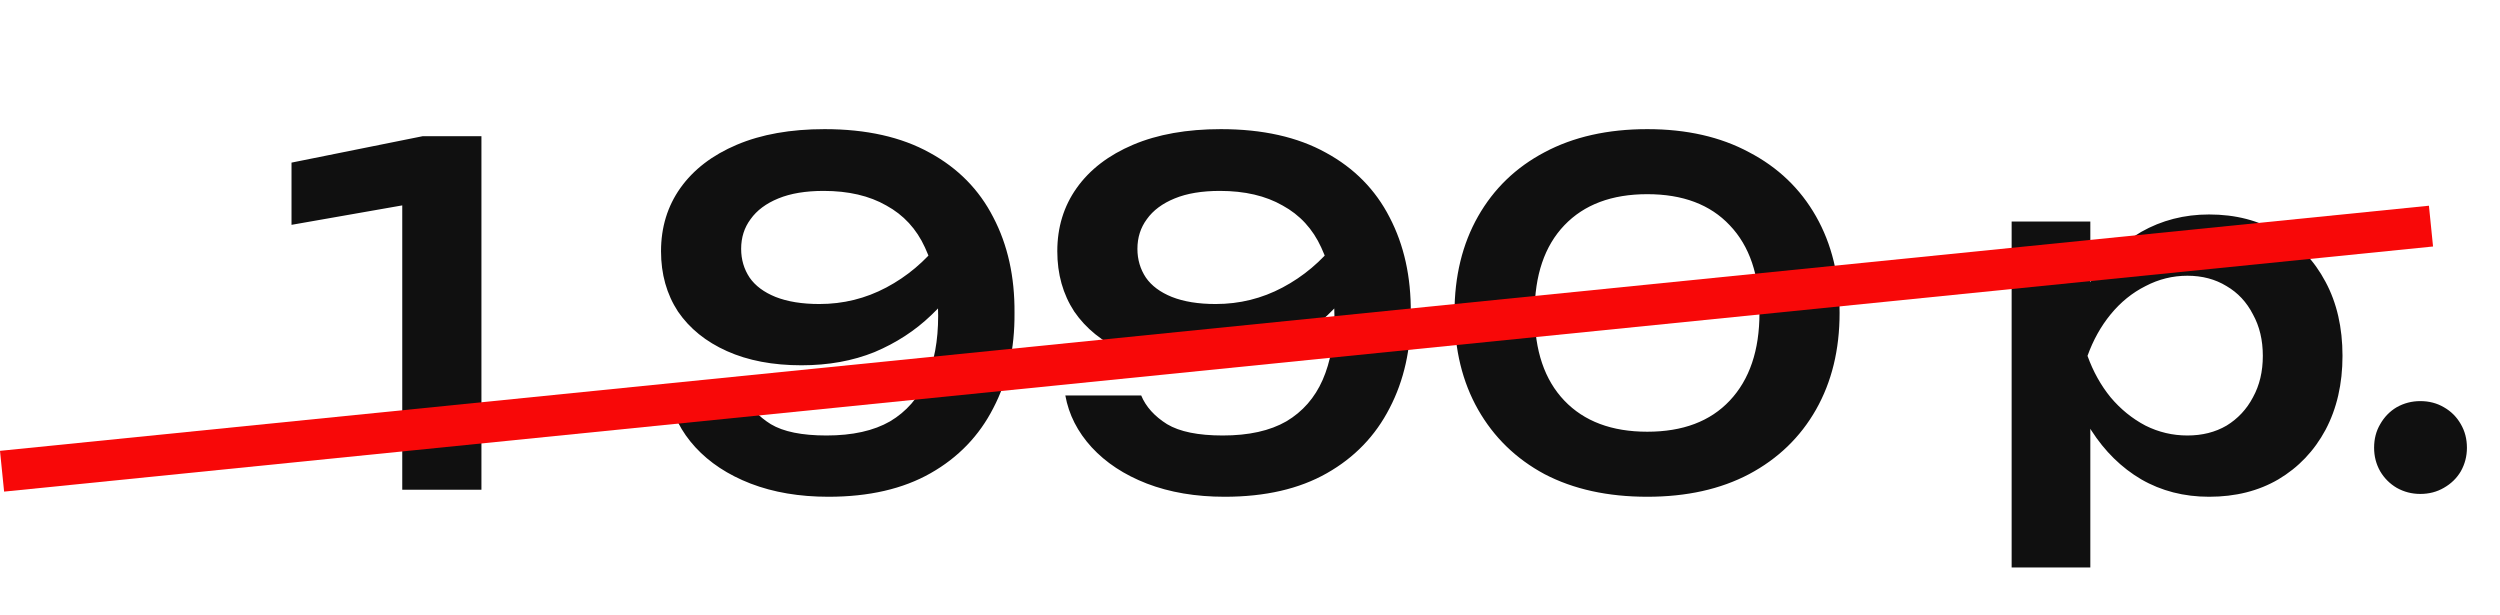 <?xml version="1.0" encoding="UTF-8"?> <svg xmlns="http://www.w3.org/2000/svg" width="61" height="15" viewBox="0 0 61 15" fill="none"><path d="M11.747 3.324V11.949H9.815V3.968L10.781 4.842L7.113 5.486V3.968L10.31 3.324H11.747ZM20.211 12.121C19.506 12.121 18.873 12.014 18.314 11.799C17.762 11.585 17.313 11.289 16.968 10.914C16.623 10.538 16.408 10.116 16.324 9.649H18.176C18.291 9.925 18.501 10.159 18.808 10.35C19.115 10.534 19.567 10.626 20.165 10.626C20.801 10.626 21.319 10.511 21.718 10.281C22.116 10.044 22.411 9.706 22.603 9.269C22.795 8.832 22.891 8.311 22.891 7.705C22.891 7.046 22.783 6.49 22.569 6.038C22.362 5.585 22.047 5.244 21.626 5.014C21.212 4.777 20.702 4.658 20.096 4.658C19.659 4.658 19.291 4.719 18.992 4.842C18.693 4.964 18.467 5.133 18.314 5.348C18.16 5.555 18.084 5.796 18.084 6.072C18.084 6.333 18.153 6.567 18.291 6.774C18.429 6.973 18.639 7.13 18.923 7.245C19.214 7.36 19.571 7.418 19.993 7.418C20.575 7.418 21.12 7.284 21.626 7.015C22.132 6.747 22.569 6.379 22.937 5.911L23.673 6.417C23.435 6.893 23.117 7.318 22.718 7.694C22.327 8.069 21.867 8.368 21.338 8.591C20.809 8.805 20.215 8.913 19.556 8.913C18.858 8.913 18.252 8.798 17.739 8.568C17.225 8.338 16.826 8.016 16.543 7.602C16.267 7.18 16.129 6.689 16.129 6.13C16.129 5.547 16.286 5.033 16.6 4.589C16.922 4.136 17.382 3.784 17.98 3.531C18.578 3.278 19.291 3.151 20.119 3.151C21.139 3.151 21.994 3.343 22.684 3.726C23.374 4.102 23.891 4.627 24.236 5.302C24.589 5.976 24.761 6.755 24.754 7.636C24.761 8.51 24.589 9.285 24.236 9.959C23.891 10.634 23.381 11.163 22.707 11.546C22.032 11.93 21.2 12.121 20.211 12.121ZM29.881 12.121C29.175 12.121 28.543 12.014 27.983 11.799C27.431 11.585 26.983 11.289 26.637 10.914C26.293 10.538 26.078 10.116 25.994 9.649H27.845C27.96 9.925 28.171 10.159 28.477 10.35C28.784 10.534 29.236 10.626 29.834 10.626C30.471 10.626 30.988 10.511 31.387 10.281C31.786 10.044 32.081 9.706 32.273 9.269C32.464 8.832 32.56 8.311 32.56 7.705C32.56 7.046 32.453 6.49 32.238 6.038C32.031 5.585 31.717 5.244 31.295 5.014C30.881 4.777 30.371 4.658 29.765 4.658C29.328 4.658 28.96 4.719 28.662 4.842C28.363 4.964 28.136 5.133 27.983 5.348C27.83 5.555 27.753 5.796 27.753 6.072C27.753 6.333 27.822 6.567 27.96 6.774C28.098 6.973 28.309 7.13 28.593 7.245C28.884 7.36 29.24 7.418 29.662 7.418C30.245 7.418 30.789 7.284 31.295 7.015C31.801 6.747 32.238 6.379 32.606 5.911L33.342 6.417C33.104 6.893 32.786 7.318 32.388 7.694C31.997 8.069 31.537 8.368 31.008 8.591C30.479 8.805 29.884 8.913 29.225 8.913C28.527 8.913 27.922 8.798 27.408 8.568C26.894 8.338 26.496 8.016 26.212 7.602C25.936 7.18 25.798 6.689 25.798 6.13C25.798 5.547 25.955 5.033 26.27 4.589C26.591 4.136 27.052 3.784 27.649 3.531C28.247 3.278 28.96 3.151 29.788 3.151C30.808 3.151 31.663 3.343 32.353 3.726C33.043 4.102 33.56 4.627 33.906 5.302C34.258 5.976 34.431 6.755 34.423 7.636C34.431 8.51 34.258 9.285 33.906 9.959C33.56 10.634 33.051 11.163 32.376 11.546C31.701 11.93 30.869 12.121 29.881 12.121ZM40.194 12.121C39.228 12.121 38.392 11.937 37.687 11.569C36.989 11.194 36.449 10.668 36.065 9.994C35.682 9.319 35.49 8.533 35.49 7.636C35.49 6.739 35.682 5.953 36.065 5.279C36.449 4.604 36.989 4.083 37.687 3.715C38.392 3.339 39.228 3.151 40.194 3.151C41.152 3.151 41.98 3.339 42.678 3.715C43.383 4.083 43.928 4.604 44.311 5.279C44.694 5.953 44.886 6.739 44.886 7.636C44.886 8.533 44.694 9.319 44.311 9.994C43.928 10.668 43.383 11.194 42.678 11.569C41.98 11.937 41.152 12.121 40.194 12.121ZM40.194 10.534C41.06 10.534 41.731 10.281 42.206 9.775C42.689 9.262 42.931 8.549 42.931 7.636C42.931 6.716 42.689 6.003 42.206 5.497C41.731 4.991 41.06 4.738 40.194 4.738C39.328 4.738 38.653 4.991 38.17 5.497C37.687 6.003 37.445 6.716 37.445 7.636C37.445 8.556 37.687 9.269 38.17 9.775C38.653 10.281 39.328 10.534 40.194 10.534ZM49.084 5.405H51.004V7.487L50.924 7.74V9.315L51.004 9.787V13.846H49.084V5.405ZM50.337 8.683C50.468 7.985 50.694 7.379 51.016 6.866C51.346 6.344 51.756 5.942 52.246 5.658C52.745 5.375 53.297 5.233 53.902 5.233C54.546 5.233 55.11 5.378 55.593 5.67C56.084 5.953 56.467 6.356 56.743 6.877C57.019 7.391 57.157 7.993 57.157 8.683C57.157 9.365 57.019 9.967 56.743 10.488C56.467 11.002 56.084 11.404 55.593 11.696C55.11 11.979 54.546 12.121 53.902 12.121C53.289 12.121 52.737 11.979 52.246 11.696C51.763 11.412 51.357 11.013 51.027 10.5C50.698 9.978 50.468 9.373 50.337 8.683ZM55.213 8.683C55.213 8.299 55.133 7.962 54.972 7.671C54.819 7.372 54.604 7.142 54.328 6.981C54.052 6.812 53.734 6.728 53.373 6.728C53.013 6.728 52.672 6.812 52.35 6.981C52.028 7.142 51.744 7.372 51.499 7.671C51.261 7.962 51.073 8.299 50.935 8.683C51.073 9.066 51.261 9.403 51.499 9.695C51.744 9.986 52.028 10.216 52.35 10.385C52.672 10.546 53.013 10.626 53.373 10.626C53.734 10.626 54.052 10.546 54.328 10.385C54.604 10.216 54.819 9.986 54.972 9.695C55.133 9.403 55.213 9.066 55.213 8.683ZM59.055 12.052C58.848 12.052 58.656 12.002 58.48 11.903C58.311 11.803 58.177 11.669 58.077 11.5C57.977 11.324 57.928 11.132 57.928 10.925C57.928 10.711 57.977 10.519 58.077 10.35C58.177 10.174 58.311 10.036 58.48 9.936C58.656 9.837 58.848 9.787 59.055 9.787C59.269 9.787 59.461 9.837 59.63 9.936C59.806 10.036 59.944 10.174 60.044 10.35C60.143 10.519 60.193 10.711 60.193 10.925C60.193 11.132 60.143 11.324 60.044 11.5C59.944 11.669 59.806 11.803 59.63 11.903C59.461 12.002 59.269 12.052 59.055 12.052Z" fill="#101010"></path><line x1="59.316" y1="5.517" x2="0.05" y2="11.498" stroke="#F80808"></line></svg> 